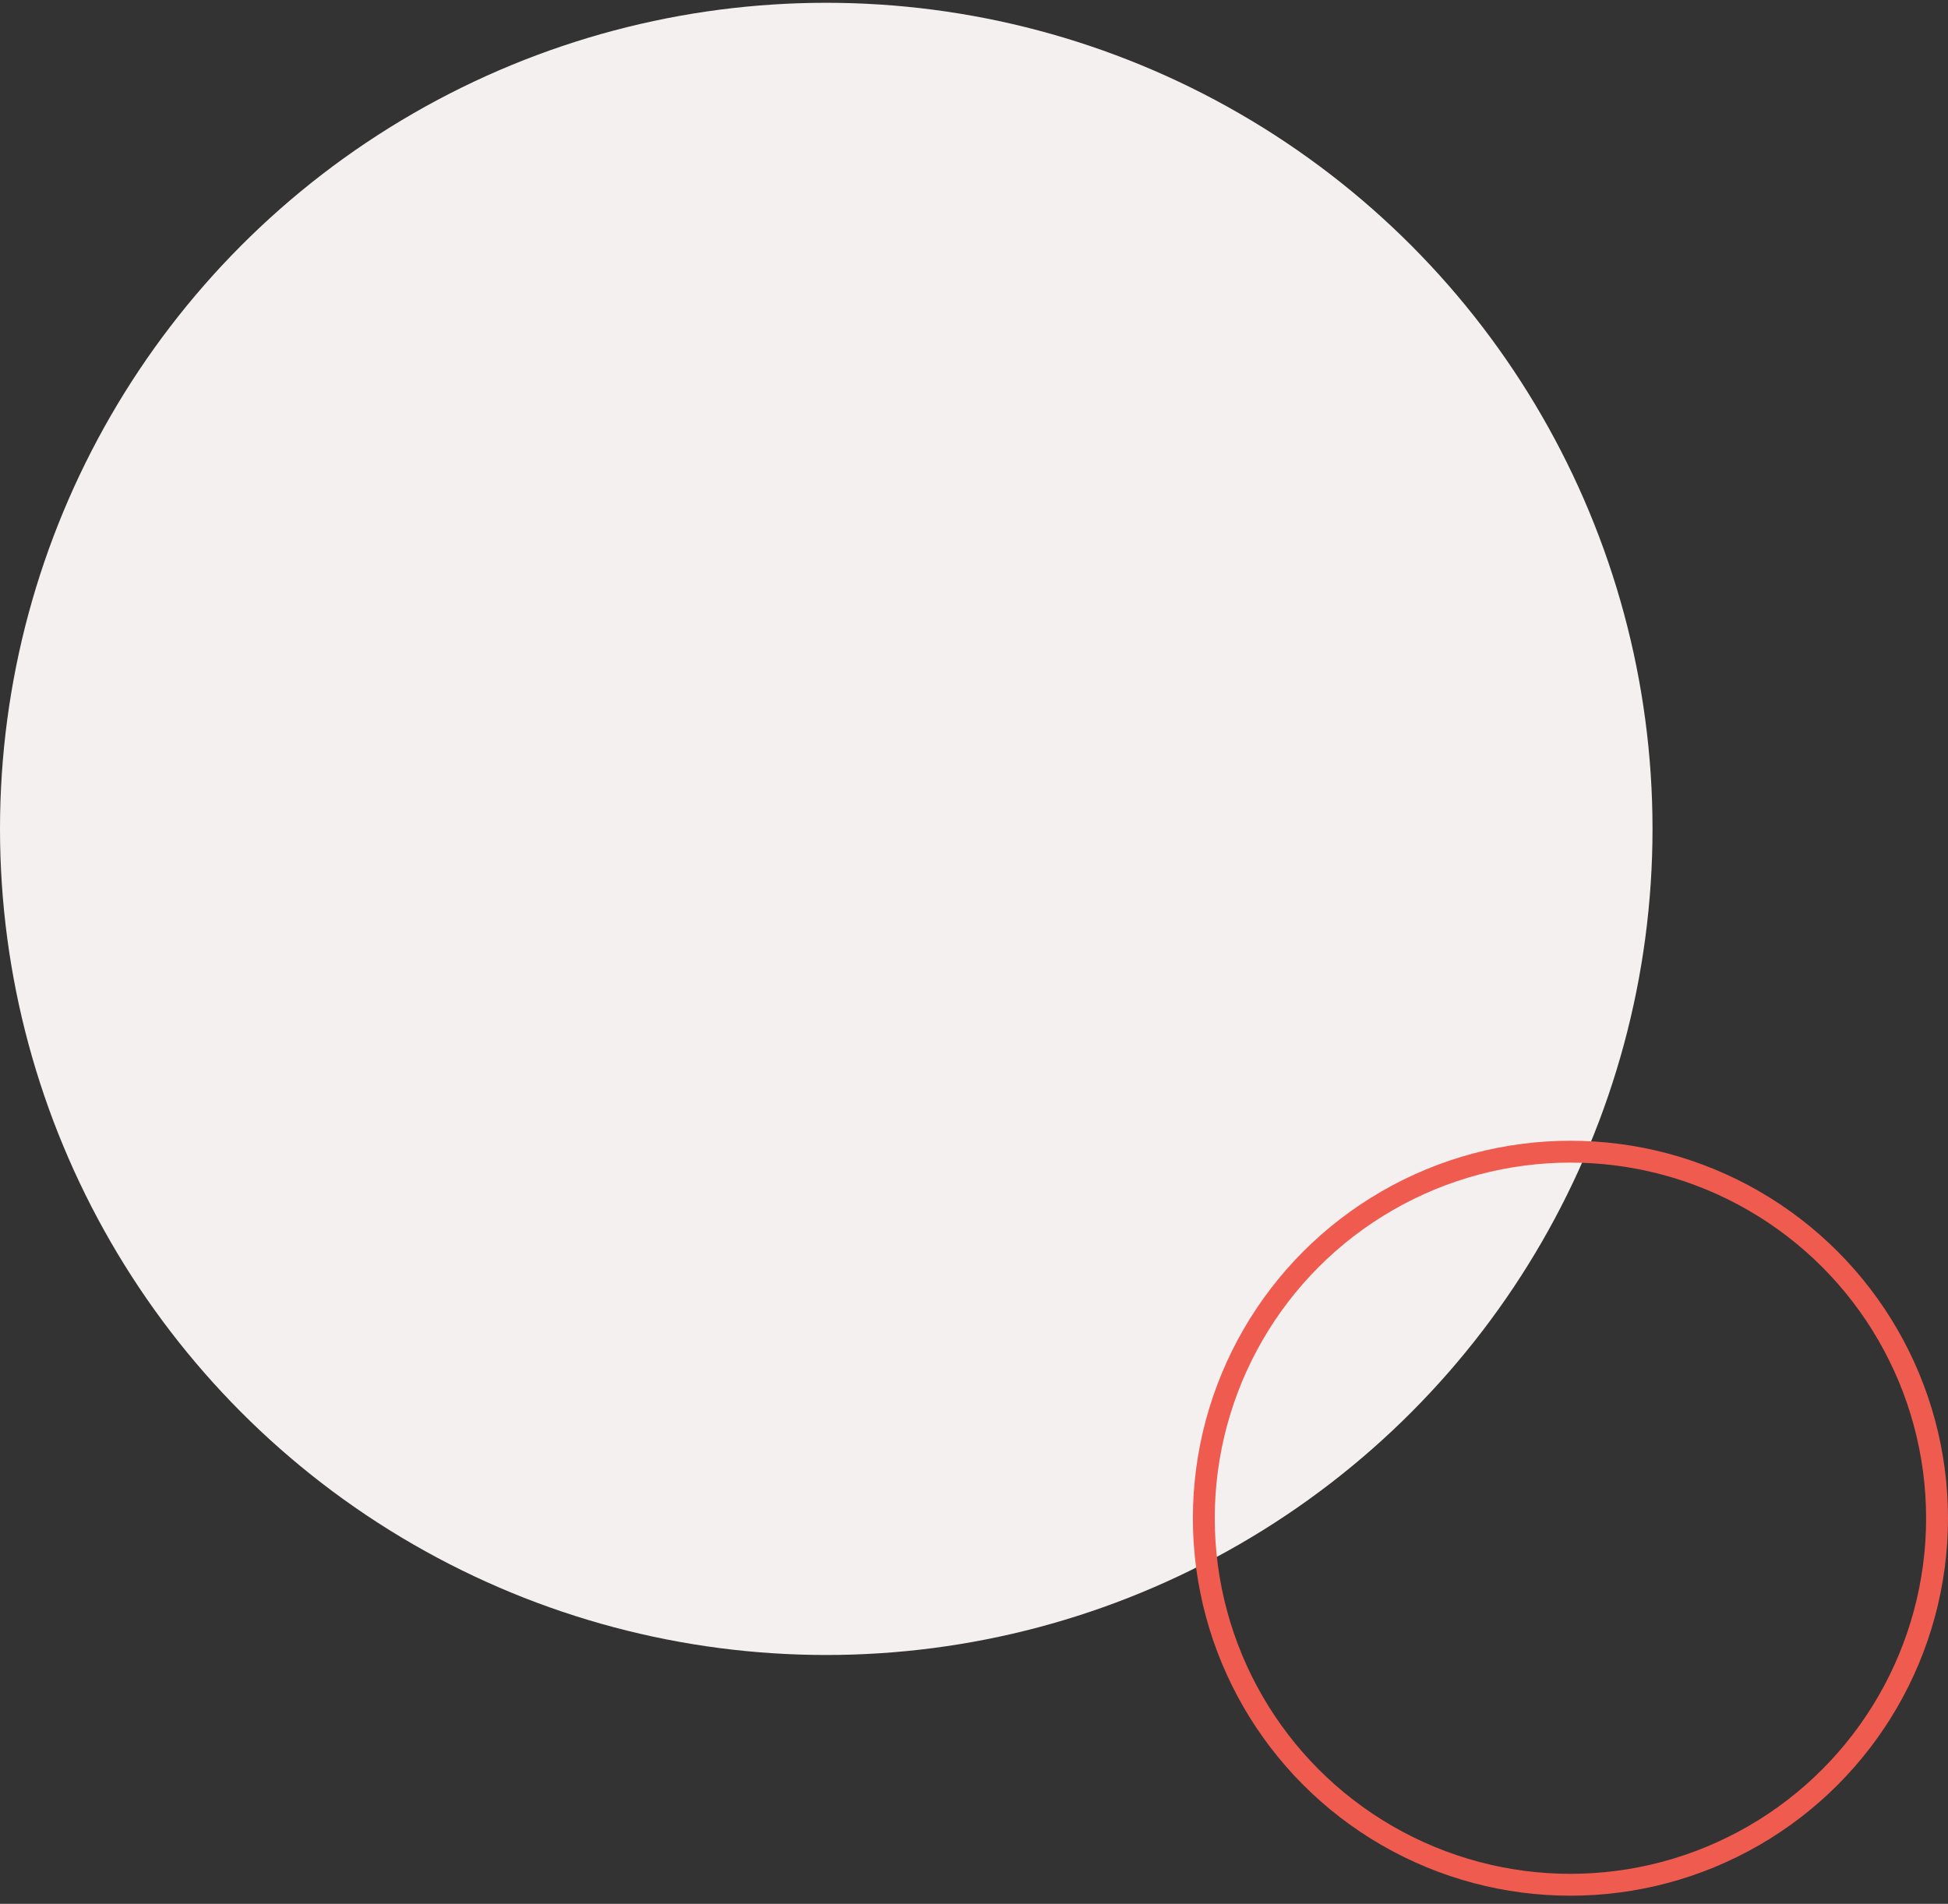 <svg xmlns="http://www.w3.org/2000/svg" width="178" height="174" viewBox="0 0 178 174" fill="none"><rect x="0" y="0" width="178" height="174" fill="#333333" stroke="none"/><circle cx="75.5" cy="75.755" r="75.5" fill="#F5F0F0"></circle><circle cx="143.5" cy="138.755" r="33.5" stroke="#F05B4F" stroke-width="2"></circle></svg>